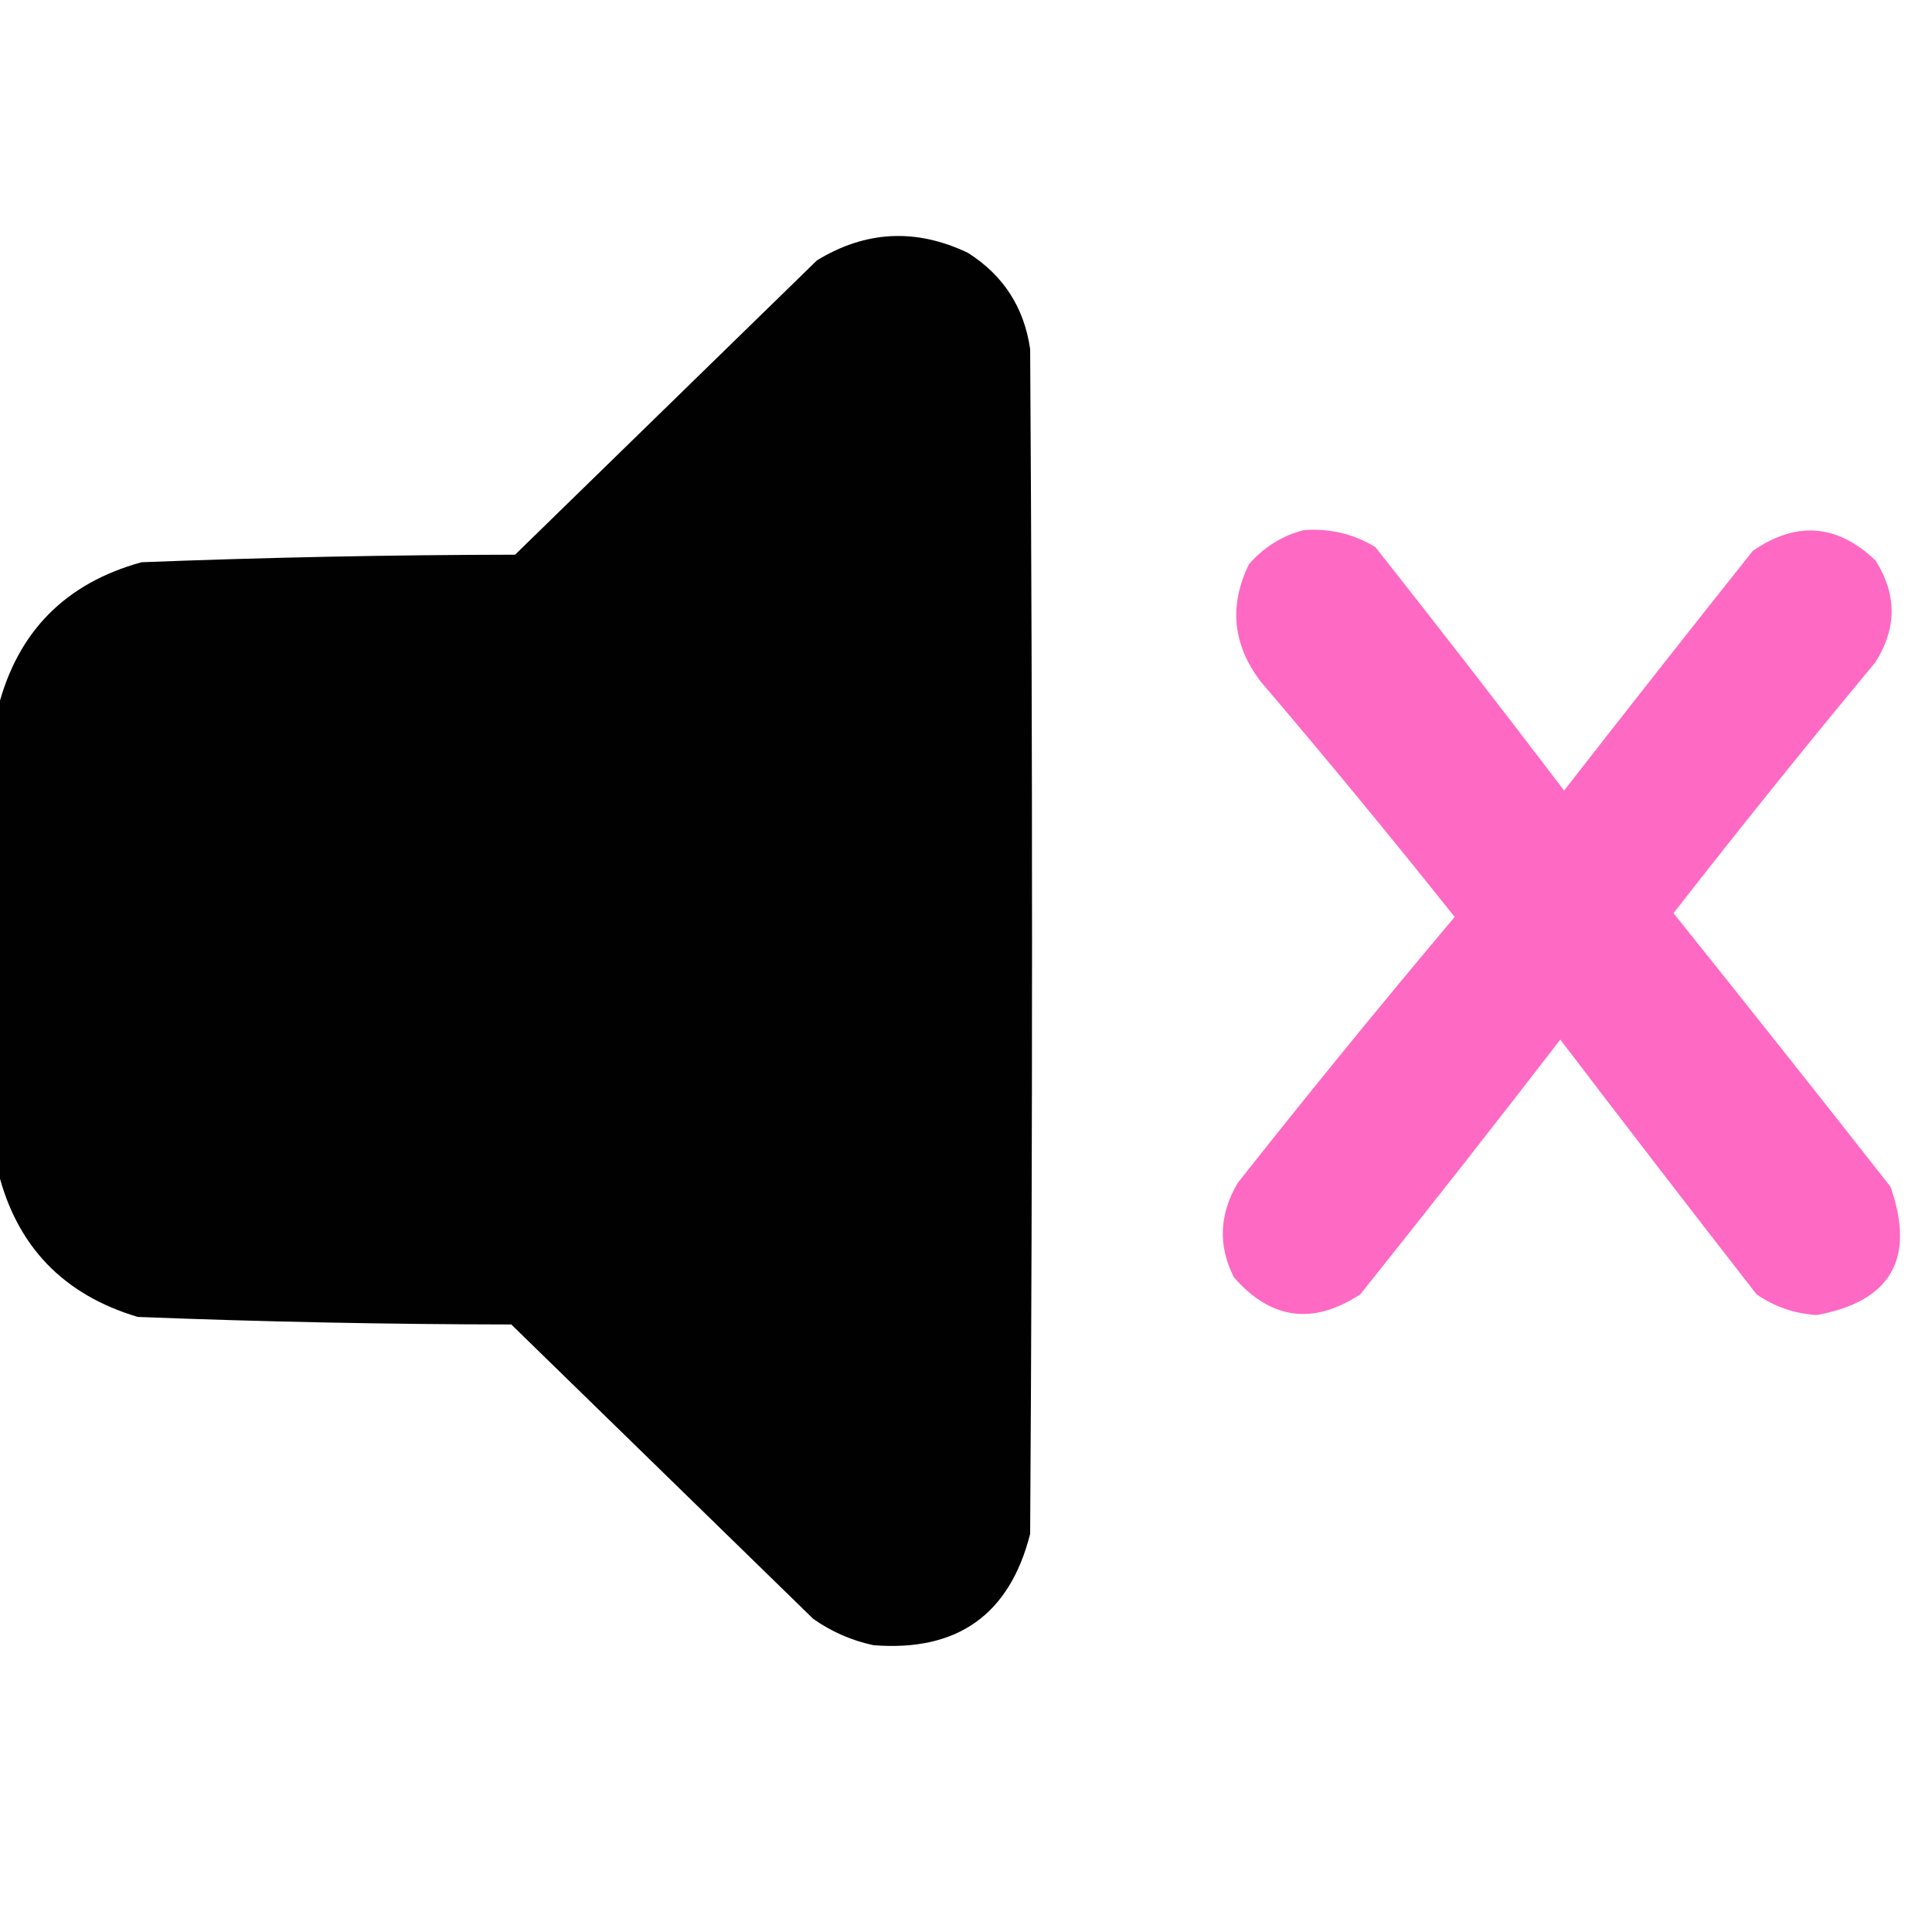 <?xml version="1.0" encoding="UTF-8"?>
<!DOCTYPE svg PUBLIC "-//W3C//DTD SVG 1.1//EN" "http://www.w3.org/Graphics/SVG/1.1/DTD/svg11.dtd">
<svg xmlns="http://www.w3.org/2000/svg" version="1.1" width="512px" height="512px" style="shape-rendering:geometricPrecision; text-rendering:geometricPrecision; image-rendering:optimizeQuality; fill-rule:evenodd; clip-rule:evenodd" xmlns:xlink="http://www.w3.org/1999/xlink">
<g><path style="opacity:0.993" fill="#000000" d="M -0.5,310.5 C -0.5,269.5 -0.5,228.5 -0.5,187.5C 4.665,167.393 17.331,154.559 37.5,149C 70.47,147.718 103.47,147.051 136.5,147C 163.167,121 189.833,95 216.5,69C 229.421,61.11 242.755,60.443 256.5,67C 265.893,72.947 271.393,81.447 273,92.5C 273.667,197.167 273.667,301.833 273,406.5C 267.577,427.896 253.744,437.729 231.5,436C 225.678,434.755 220.345,432.422 215.5,429C 188.833,403 162.167,377 135.5,351C 102.466,350.957 69.466,350.29 36.5,349C 16.776,343.112 4.442,330.279 -0.5,310.5 Z"/></g>
<g><path style="opacity:0.975" fill="#fe66c3" d="M 345.5,140.5 C 352.36,139.966 358.694,141.466 364.5,145C 381.389,166.381 398.055,187.881 414.5,209.5C 431.035,188.281 447.702,167.115 464.5,146C 476.027,138.022 486.861,138.855 497,148.5C 502.724,157.438 502.724,166.438 497,175.5C 478.802,197.41 460.968,219.577 443.5,242C 462.782,266.058 481.949,290.225 501,314.5C 507.664,333.515 501.164,344.848 481.5,348.5C 475.622,348.152 470.288,346.319 465.5,343C 448.046,320.59 430.712,298.09 413.5,275.5C 396.055,298.119 378.388,320.619 360.5,343C 347.976,351.226 336.809,349.726 327,338.5C 322.762,330.149 323.095,321.816 328,313.5C 346.788,289.71 365.955,266.21 385.5,243C 368.692,221.89 351.525,201.057 334,180.5C 326.661,170.76 325.661,160.427 331,149.5C 335.015,144.946 339.848,141.946 345.5,140.5 Z"/></g>
</svg>
